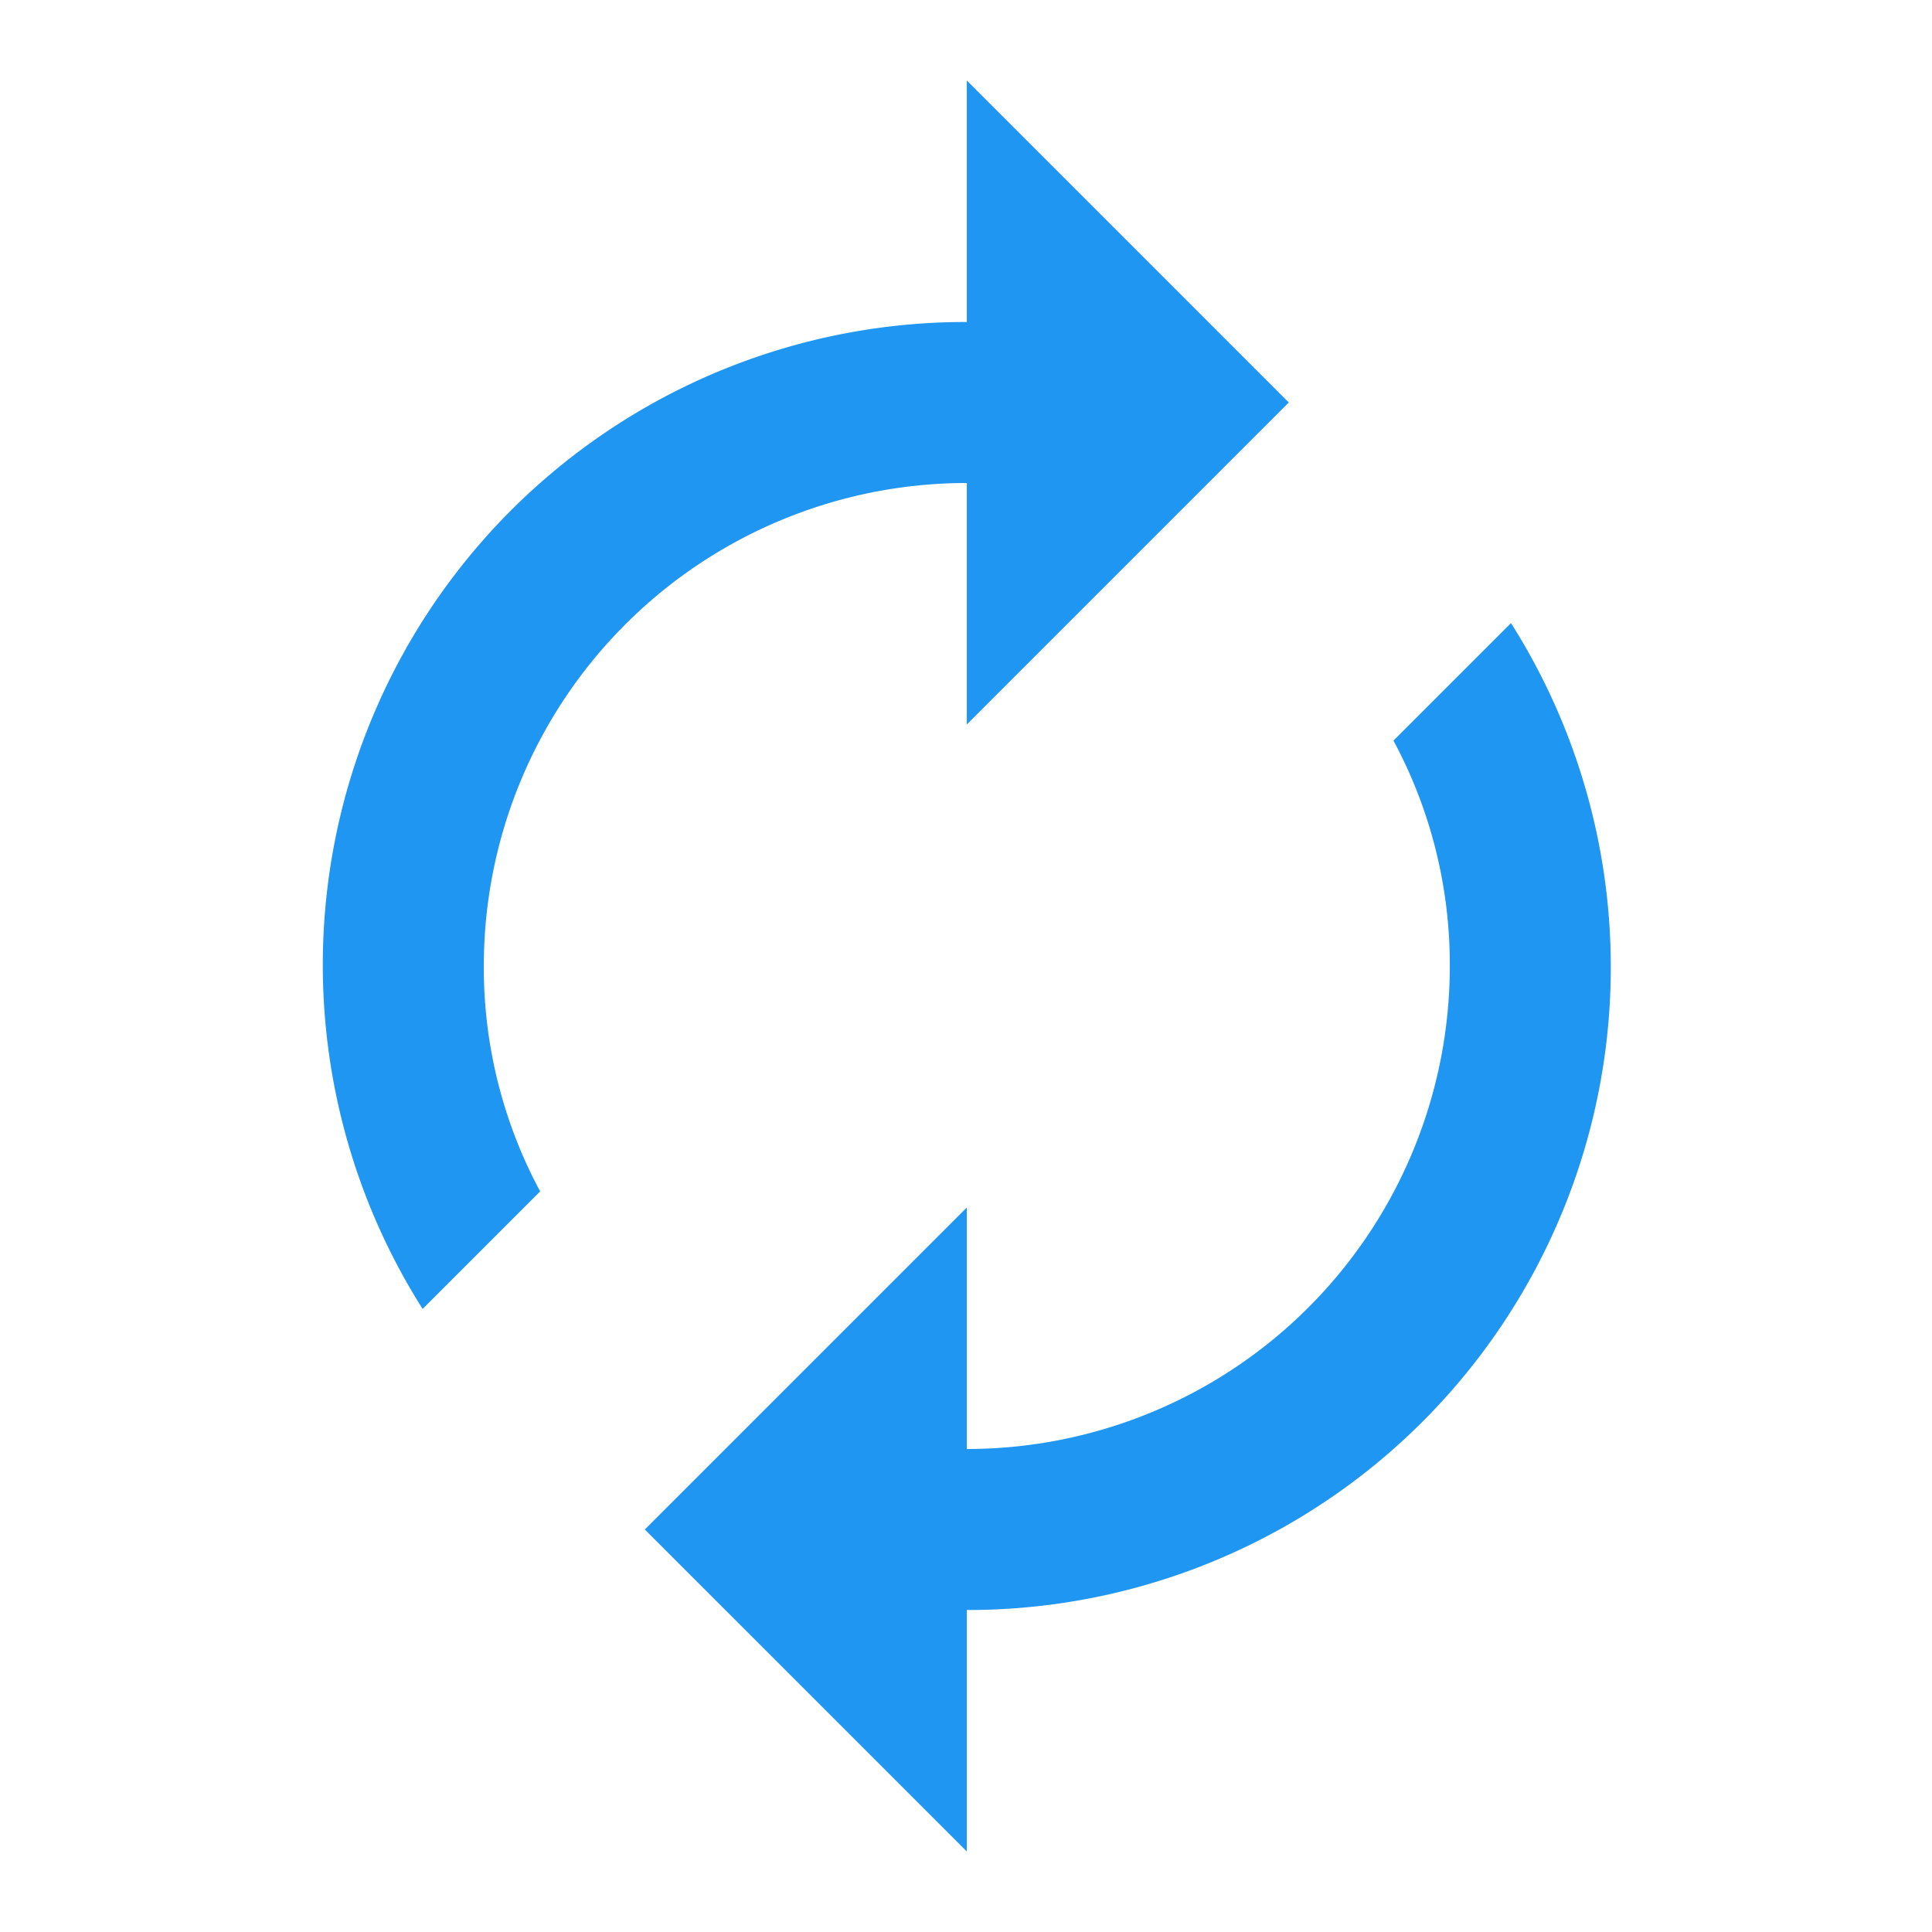 <svg id="sync_black_24dp_1_" data-name="sync_black_24dp (1)" xmlns="http://www.w3.org/2000/svg" width="24" height="24" viewBox="0 0 24 24">
  <path id="Path_12151" data-name="Path 12151" d="M24.01,0H.01V24h24Z" transform="translate(-0.01)" fill="none"/>
  <path id="Path_12152" data-name="Path 12152" d="M12,4V1l4,4L12,9V6a6,6,0,0,0-6,6,5.87,5.87,0,0,0,.7,2.8L5.24,16.26A7.986,7.986,0,0,1,12,4Zm0,14a6,6,0,0,0,6-6,5.87,5.87,0,0,0-.7-2.8l1.46-1.46A7.986,7.986,0,0,1,12,20v3L8,19l4-4Z" transform="translate(0.01)" fill="#2096f3"/>
</svg>
